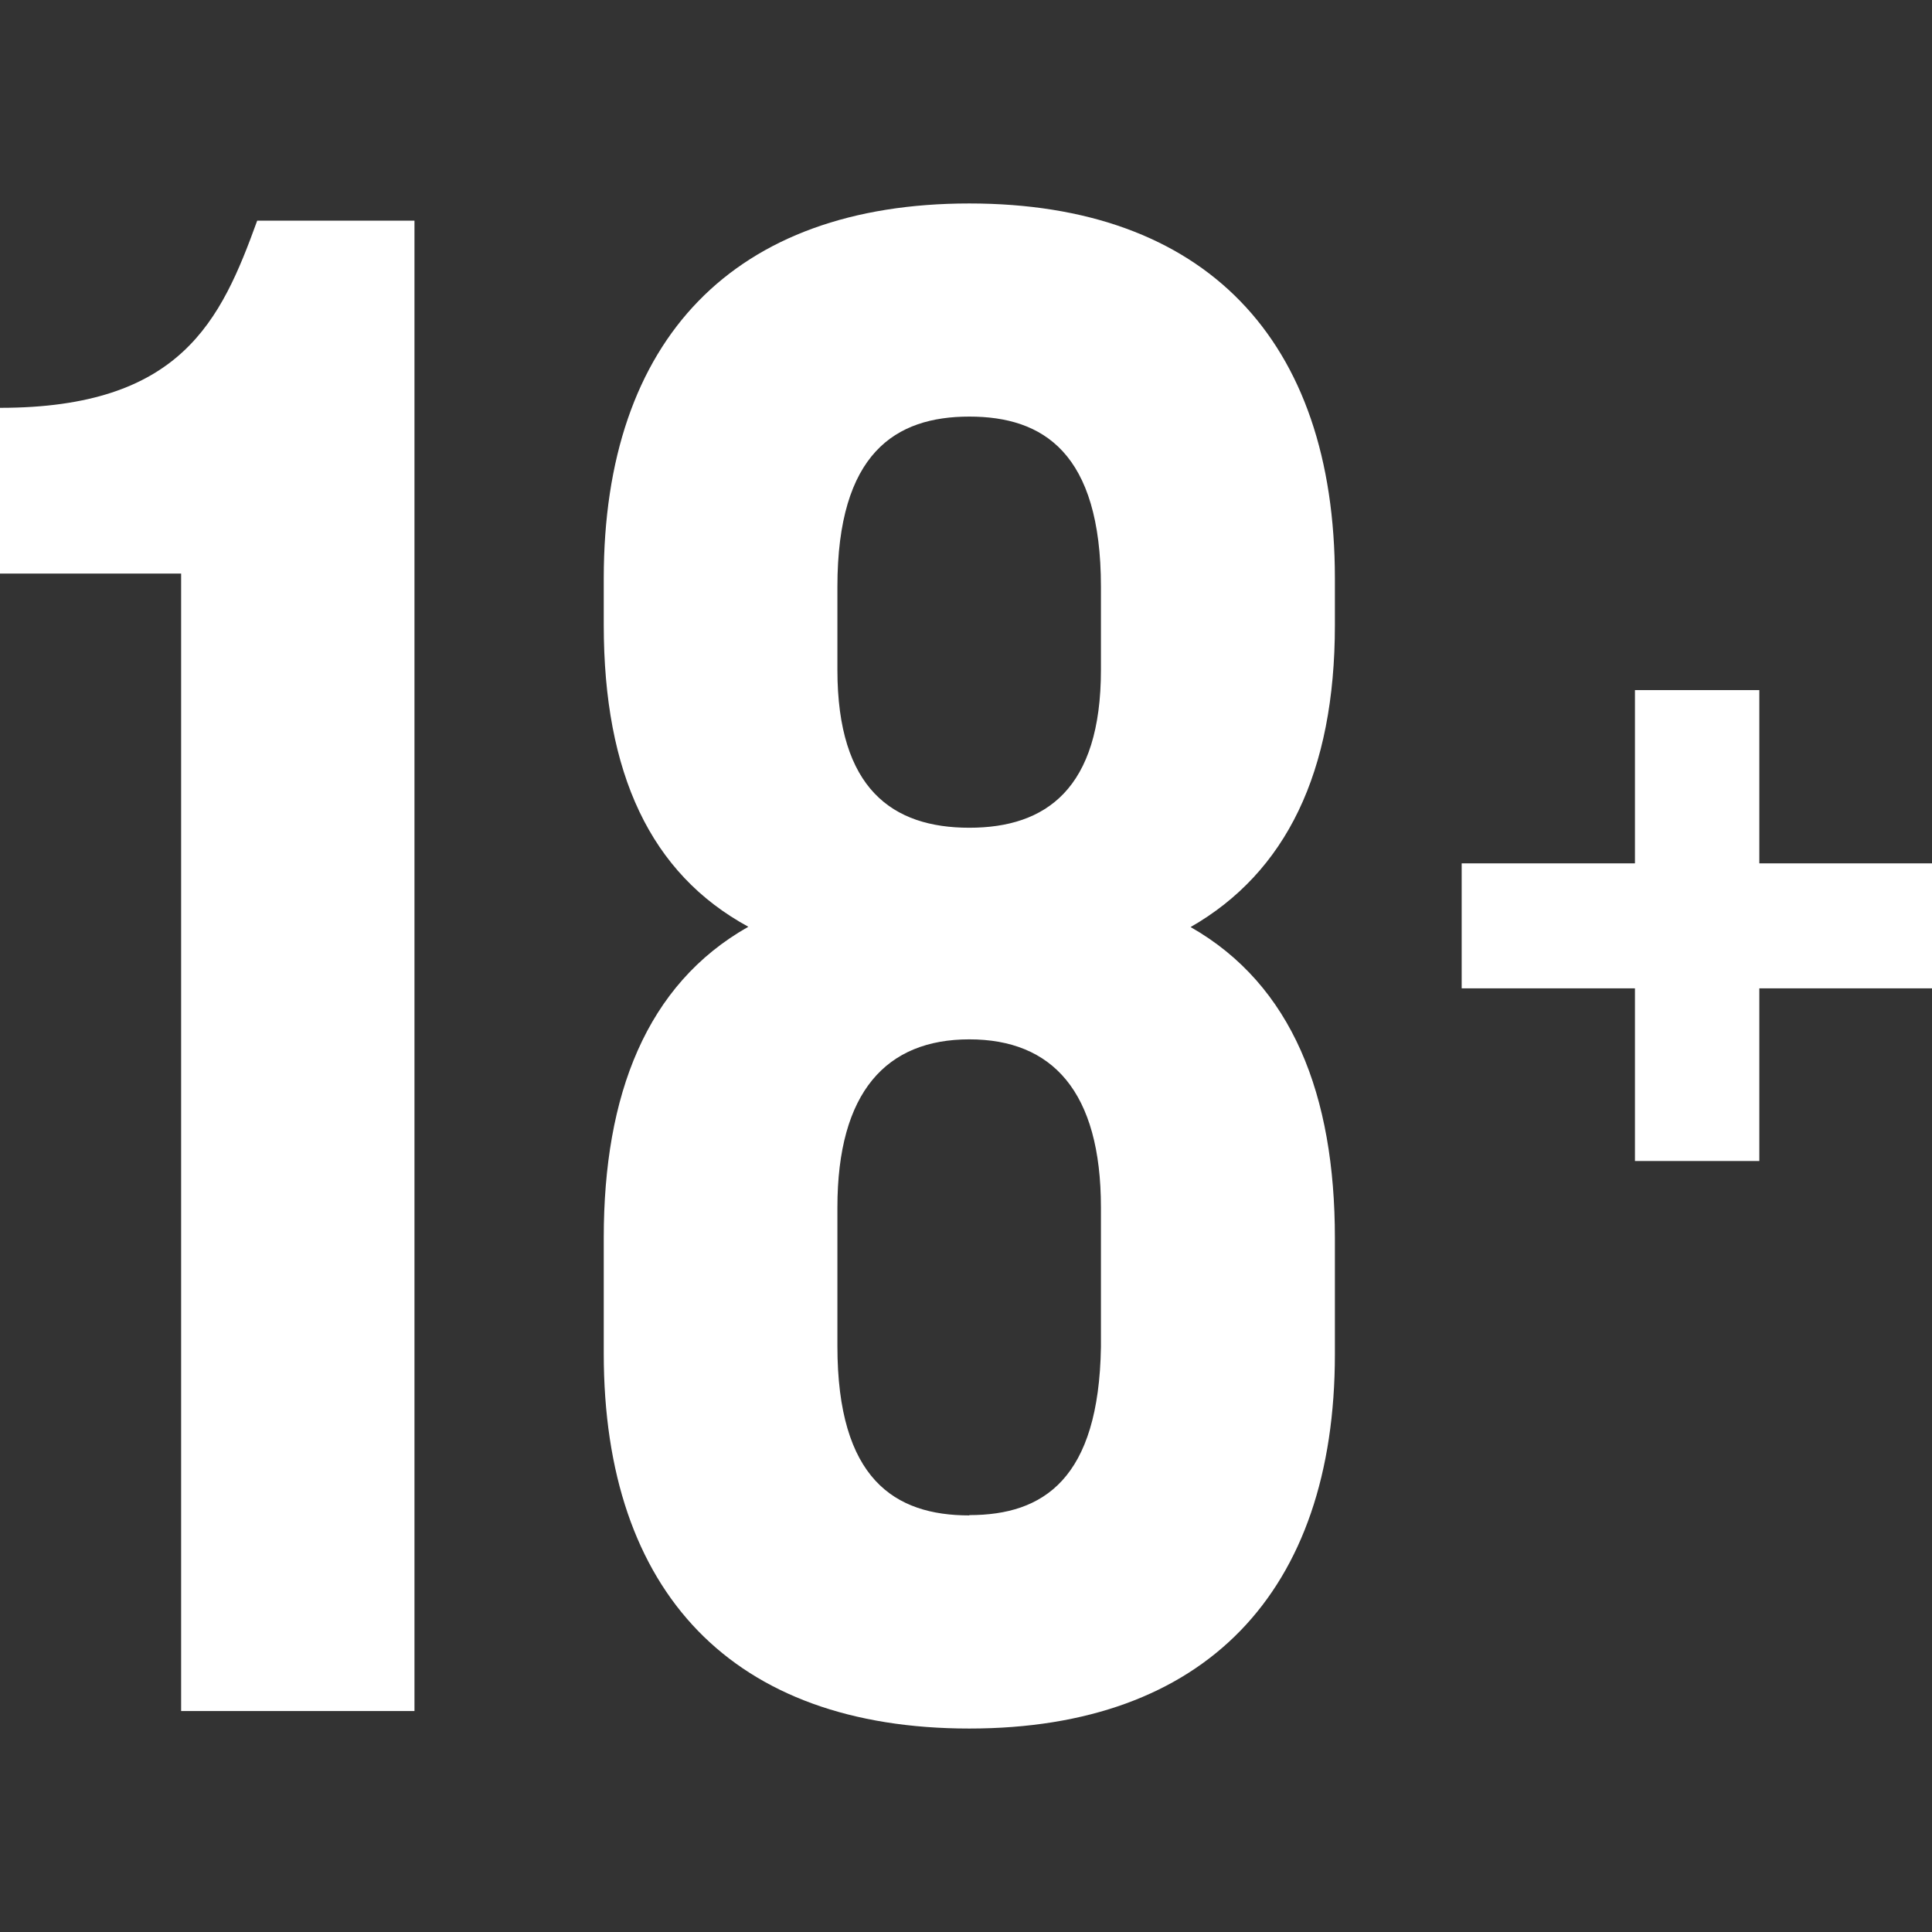 <svg id="Layer_1" data-name="Layer 1" xmlns="http://www.w3.org/2000/svg" viewBox="0 0 64 64"><rect x="0" y="0" width="64" height="64" fill="#333333" stroke="none"/><defs><style>.cls-1{fill:#fff;}</style></defs><g id="Layer_2" data-name="Layer 2"><g id="Layer_1-2" data-name="Layer 1-2"><path class="cls-1" d="M0,13.51c6,0,7.32-2.89,8.52-6.2h5.21V56.68H6V19H0Z"/><path class="cls-1" d="M32.11,57.26C24.29,57.26,20,52.77,20,44.84V41c0-4.73,1.41-8.39,4.79-10.3-3.24-1.76-4.79-5.08-4.79-10V19.16c0-7.93,4.32-12.42,12.11-12.42s12.11,4.49,12.11,12.42v1.55c0,4.87-1.62,8.19-4.78,10,3.37,1.92,4.78,5.57,4.78,10.3v3.85C44.22,52.74,39.92,57.26,32.11,57.26ZM27.74,22.19c0,3.95,1.83,5.23,4.37,5.23s4.36-1.29,4.36-5.23V19.44c0-4.45-1.92-5.64-4.36-5.64S27.74,15,27.74,19.44Zm4.37,28c2.46,0,4.29-1.2,4.36-5.57V40c0-3.85-1.62-5.57-4.36-5.57S27.74,36.16,27.74,40v4.59C27.74,49,29.64,50.2,32.11,50.2Z"/><polygon class="cls-1" points="64 28.6 64 32.74 58.28 32.74 58.28 38.46 54.16 38.46 54.16 32.74 48.42 32.74 48.42 28.6 54.16 28.6 54.16 22.86 58.28 22.86 58.28 28.6 64 28.6"/></g></g></svg>